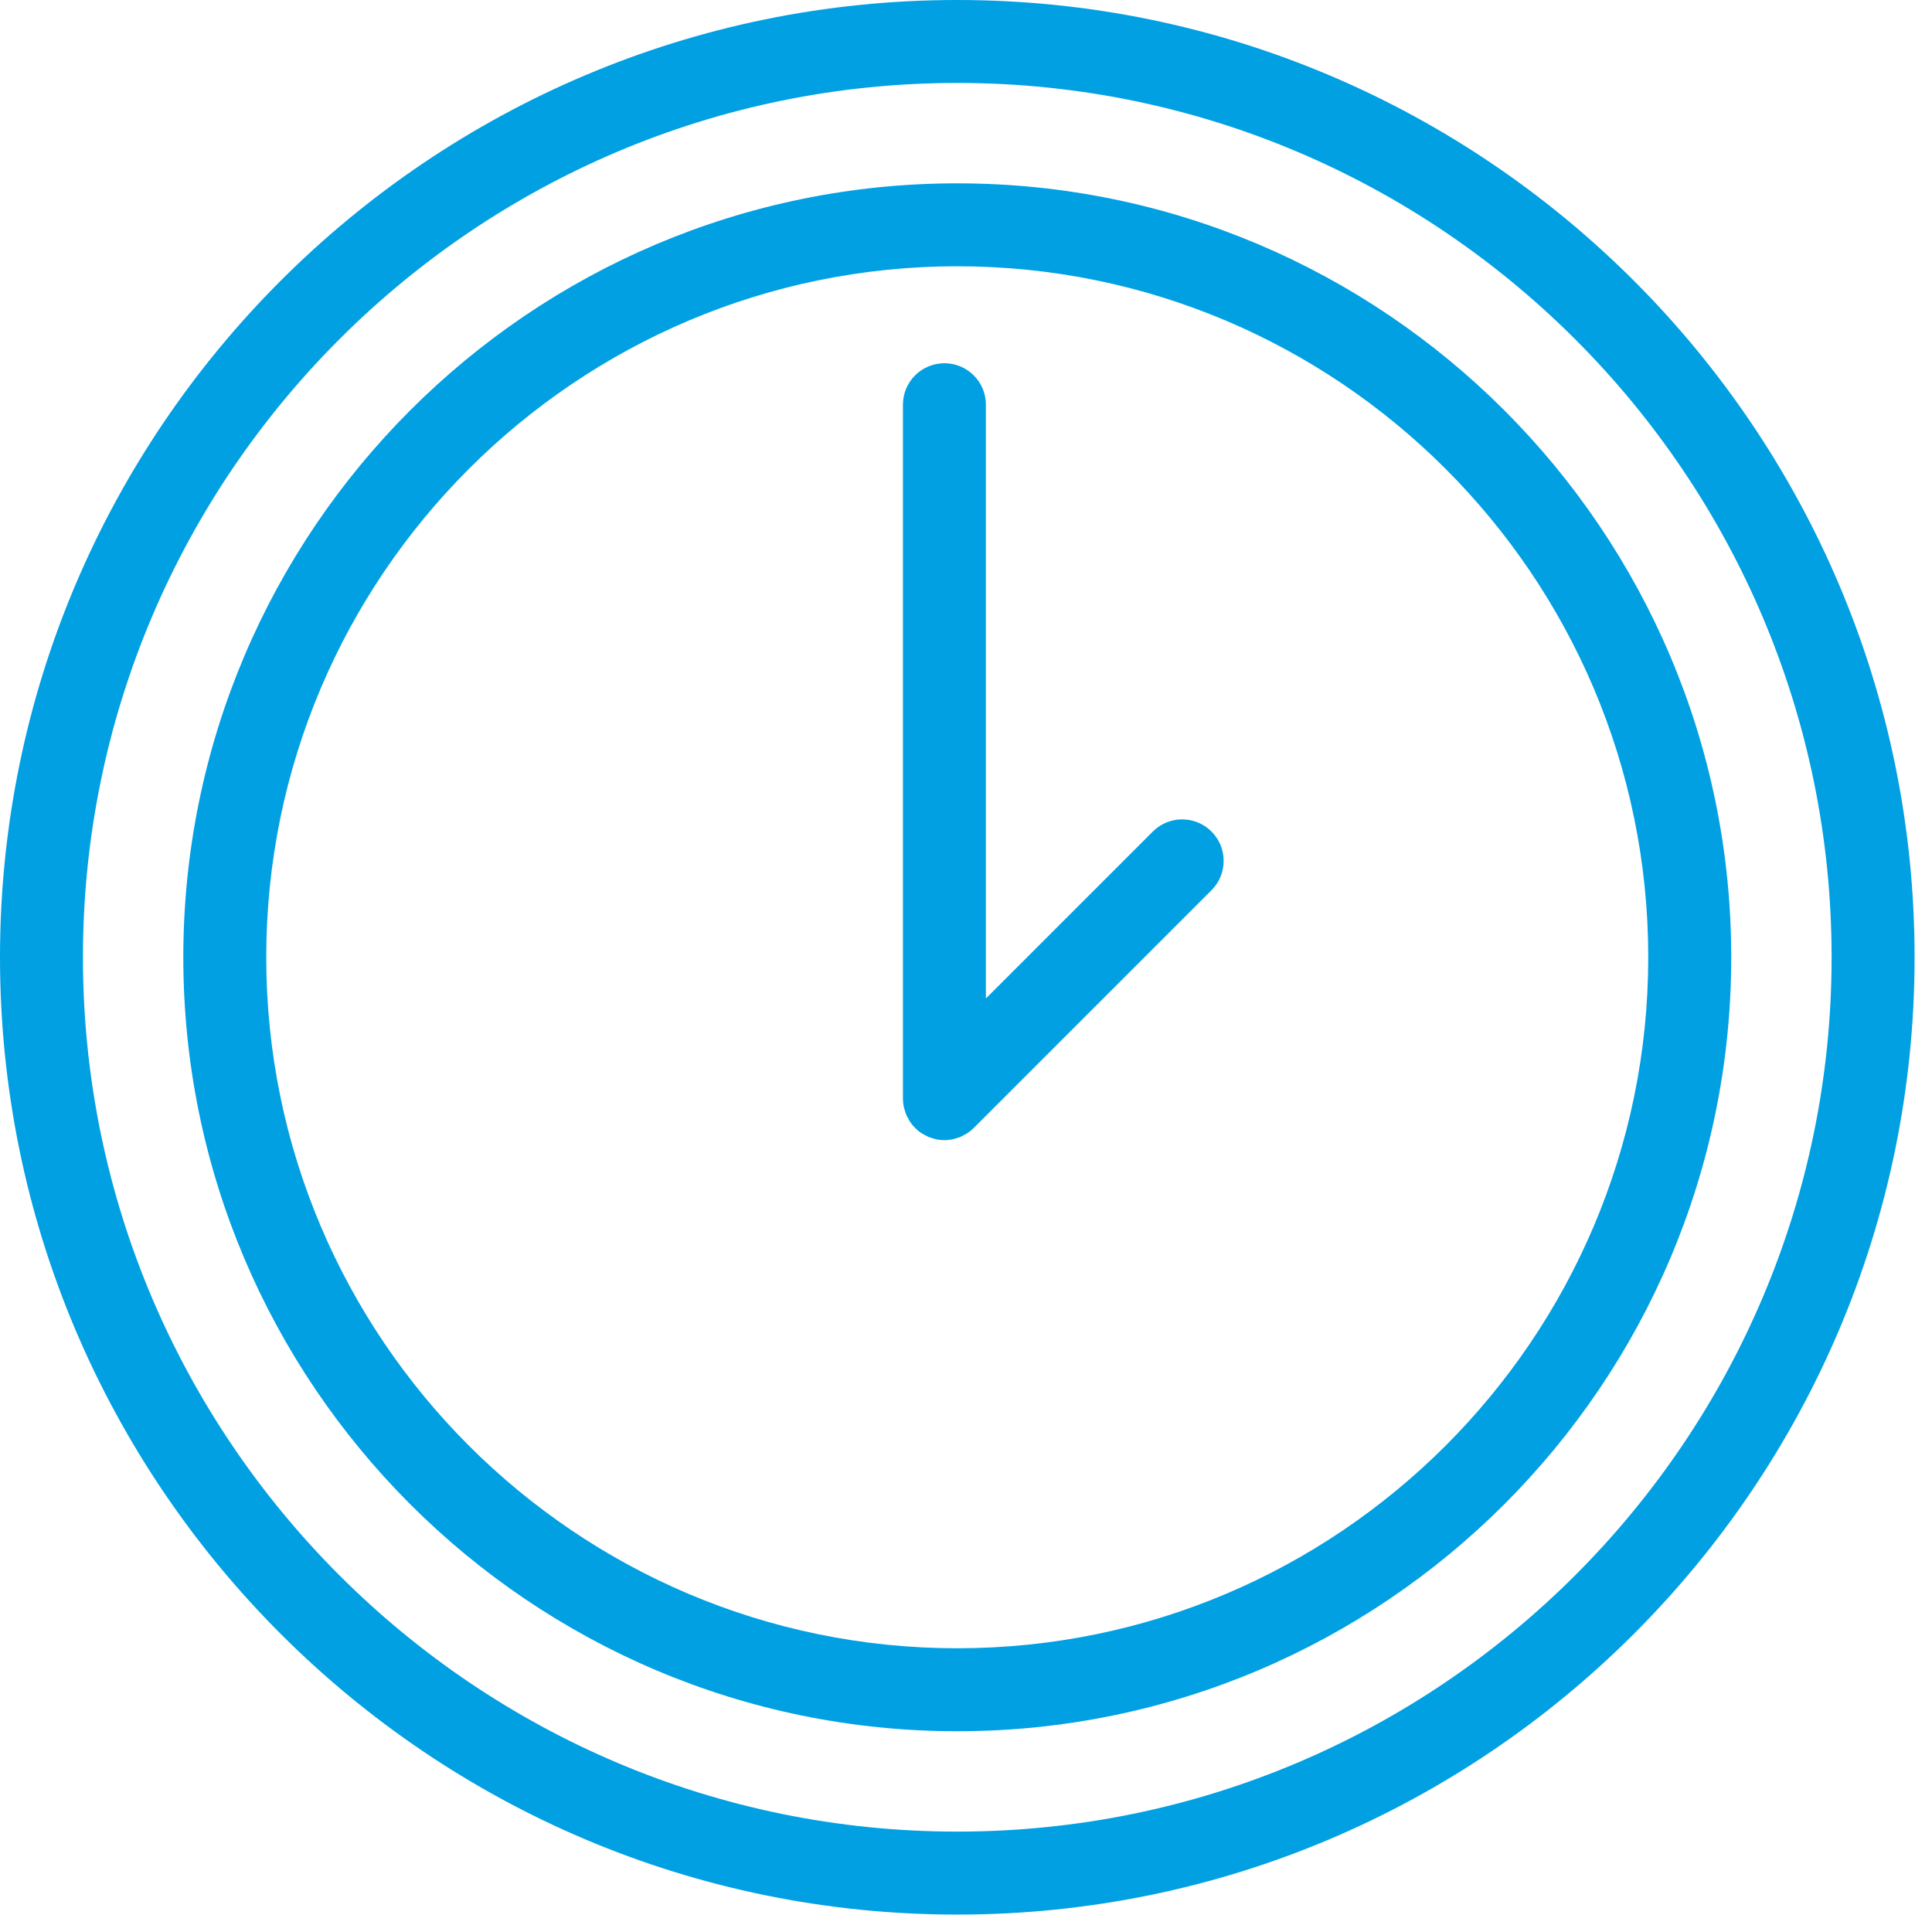 <?xml version="1.0" encoding="UTF-8"?> <svg xmlns="http://www.w3.org/2000/svg" width="84" height="84" viewBox="0 0 84 84" fill="none"> <path d="M41.62 7.971C23.065 7.971 7.97 23.067 7.97 41.621C7.97 60.175 23.066 75.271 41.62 75.271C60.175 75.271 75.271 60.175 75.271 41.621C75.271 23.067 60.175 7.971 41.62 7.971ZM41.62 71.664C25.054 71.664 11.576 58.187 11.576 41.621C11.576 25.055 25.054 11.577 41.62 11.577C58.186 11.577 71.663 25.055 71.663 41.621C71.663 58.187 58.186 71.664 41.62 71.664Z" fill="#00A0E3"></path> <path d="M50.123 36.154L42.865 43.412V17.596C42.865 16.6 42.057 15.793 41.061 15.793C40.065 15.793 39.258 16.6 39.258 17.596V47.765C39.258 47.884 39.27 48.003 39.294 48.12C39.304 48.171 39.323 48.218 39.338 48.268C39.356 48.331 39.371 48.395 39.397 48.457C39.422 48.517 39.456 48.571 39.487 48.628C39.512 48.675 39.533 48.723 39.563 48.768C39.695 48.966 39.866 49.136 40.064 49.269C40.101 49.294 40.141 49.31 40.179 49.331C40.243 49.367 40.305 49.405 40.374 49.434C40.428 49.456 40.485 49.469 40.54 49.486C40.597 49.503 40.651 49.525 40.71 49.536C40.826 49.559 40.944 49.572 41.062 49.572C41.18 49.572 41.298 49.56 41.414 49.536C41.473 49.524 41.528 49.503 41.585 49.485C41.64 49.468 41.696 49.456 41.75 49.434C41.82 49.405 41.884 49.366 41.949 49.329C41.986 49.308 42.024 49.293 42.06 49.269C42.161 49.202 42.255 49.126 42.339 49.04L52.674 38.705C53.378 38.001 53.378 36.859 52.674 36.155C51.969 35.449 50.828 35.449 50.123 36.154Z" fill="#00A0E3"></path> <path d="M41.621 0C18.671 0 0 18.671 0 41.622C0 64.573 18.671 83.243 41.621 83.243C64.571 83.243 83.243 64.572 83.243 41.622C83.243 18.672 64.571 0 41.621 0ZM41.621 79.635C20.66 79.635 3.606 62.582 3.606 41.621C3.606 20.66 20.659 3.606 41.621 3.606C62.583 3.606 79.635 20.66 79.635 41.621C79.635 62.582 62.582 79.635 41.621 79.635Z" fill="#00A0E3"></path> </svg> 